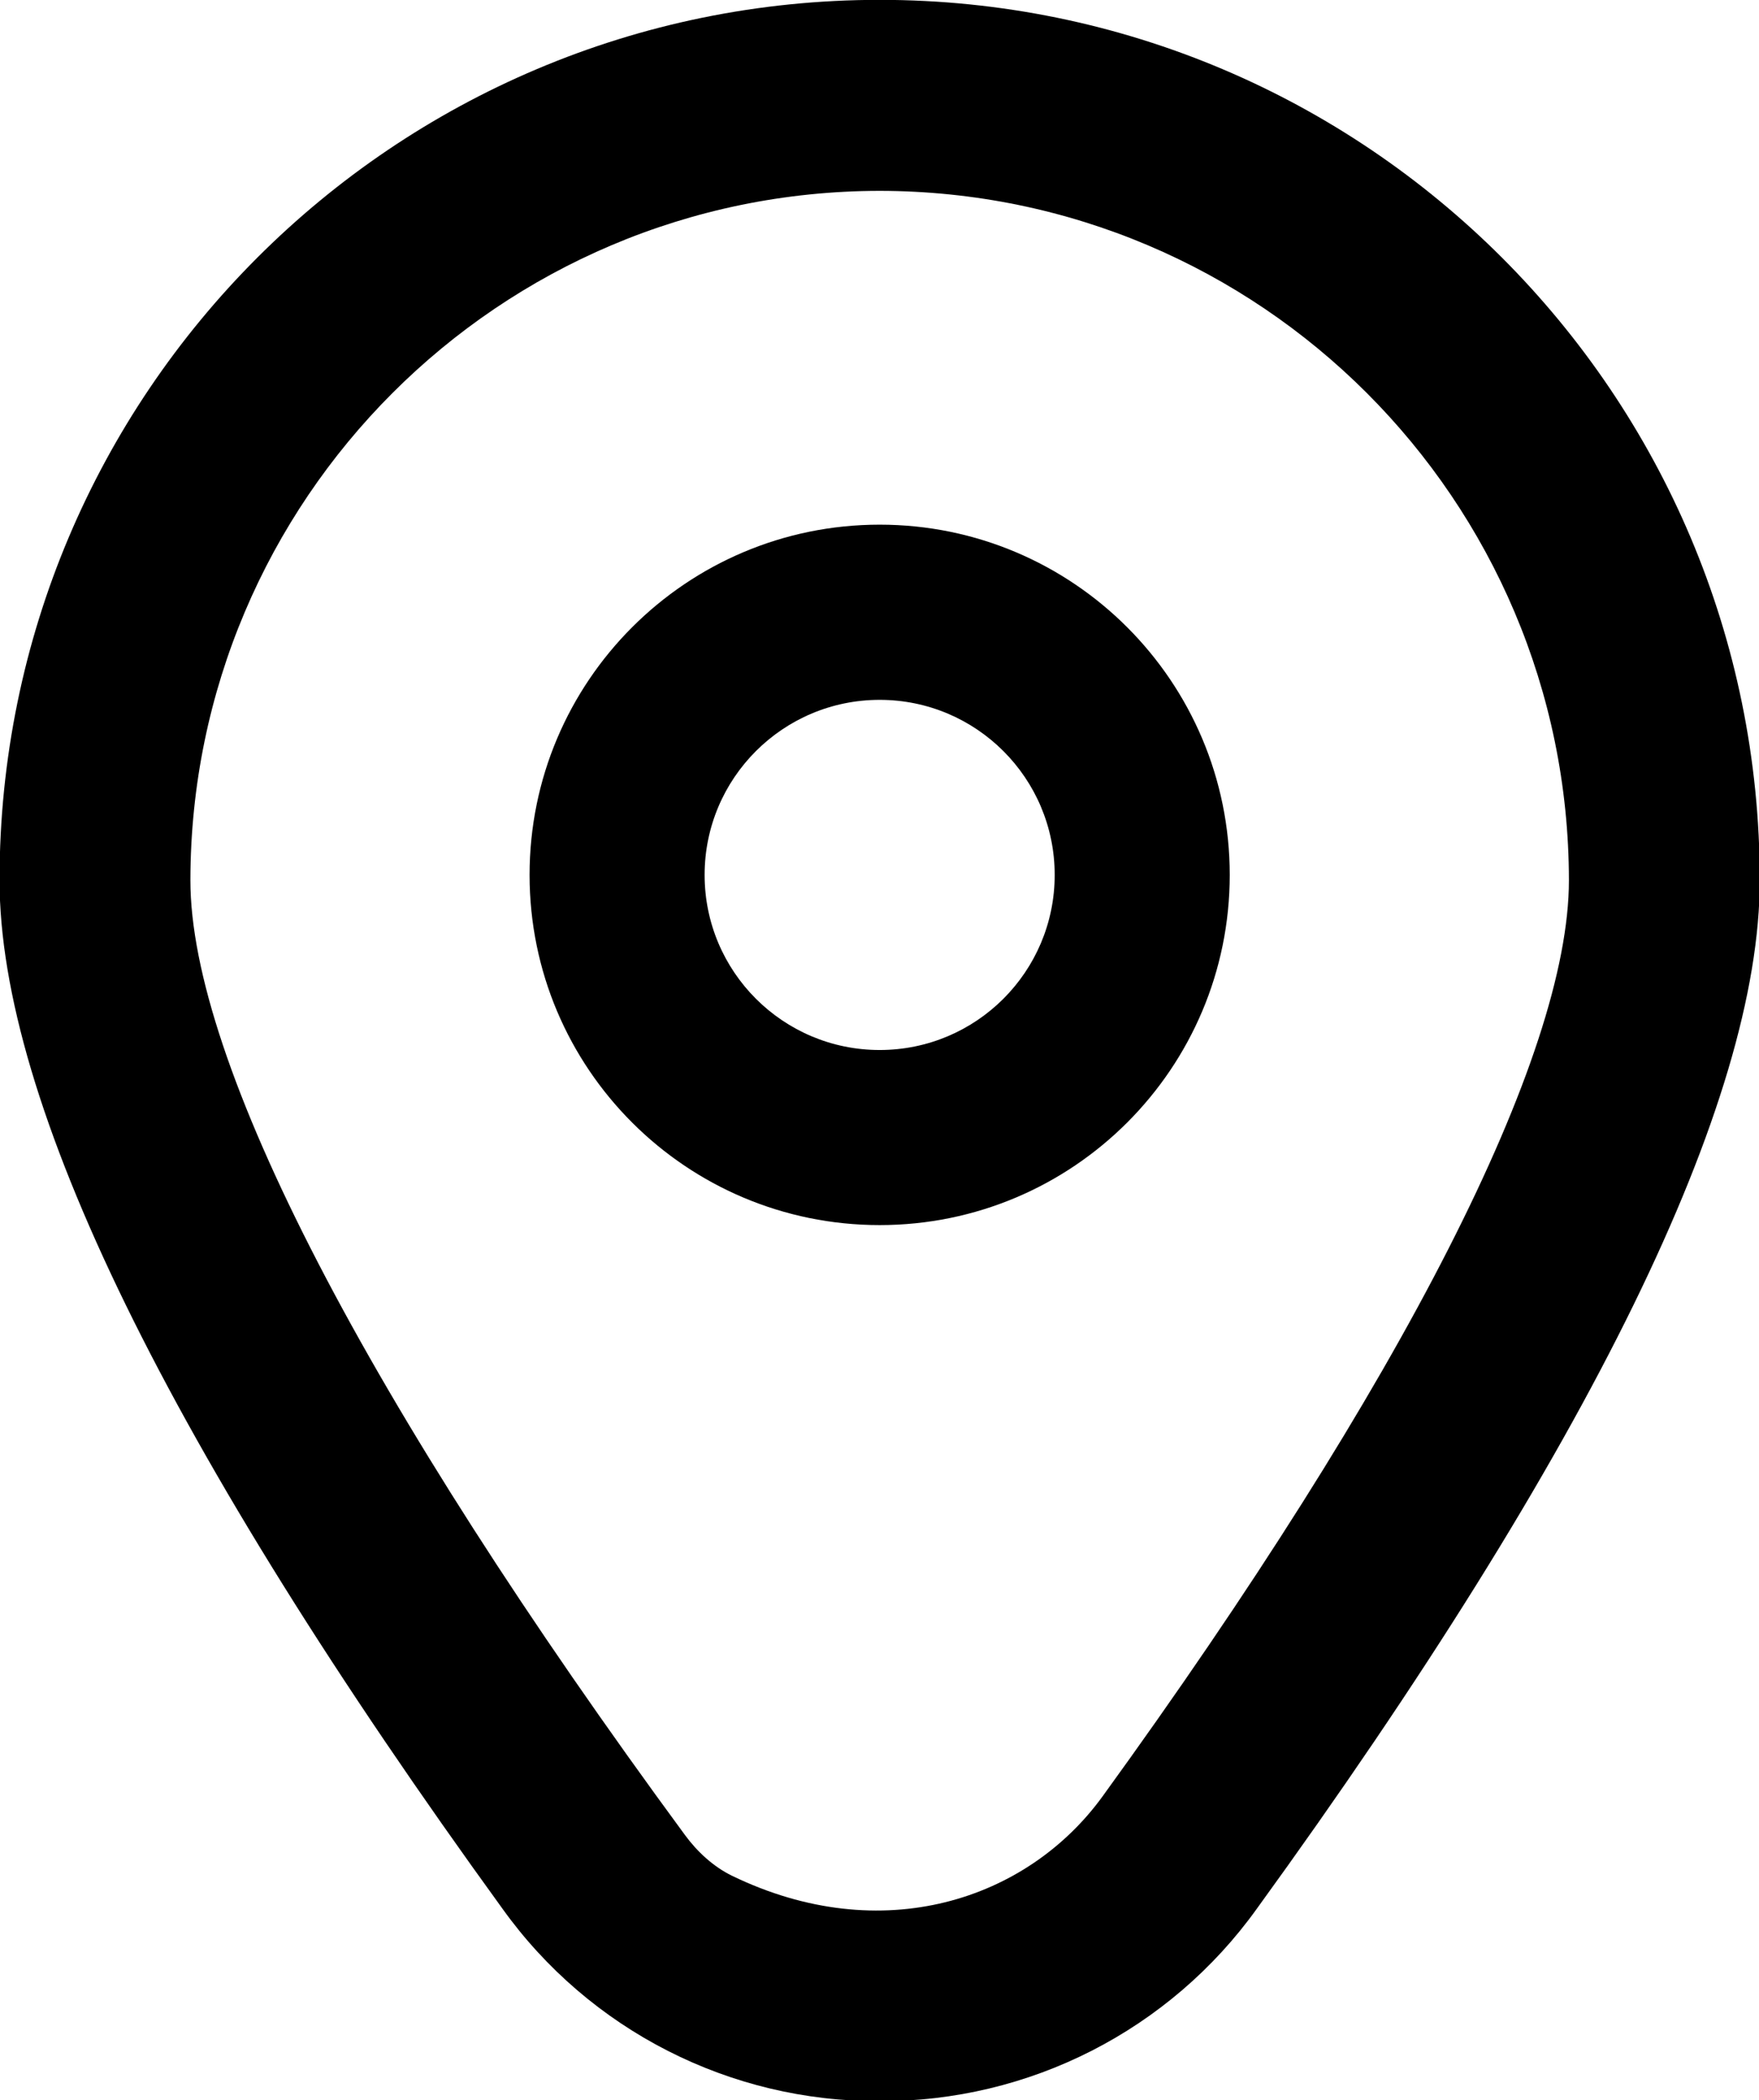 <?xml version="1.0" encoding="UTF-8" standalone="no"?>
<!-- Created with Inkscape (http://www.inkscape.org/) -->

<svg
   width="5.697mm"
   height="6.8mm"
   viewBox="0 0 5.697 6.8"
   version="1.1"
   id="svg1"
   inkscape:version="1.3 (0e150ed6c4, 2023-07-21)"
   sodipodi:docname="icono_direccion.svg"
   xmlns:inkscape="http://www.inkscape.org/namespaces/inkscape"
   xmlns:sodipodi="http://sodipodi.sourceforge.net/DTD/sodipodi-0.dtd"
   xmlns="http://www.w3.org/2000/svg"
   xmlns:svg="http://www.w3.org/2000/svg">
  <sodipodi:namedview
     id="namedview1"
     pagecolor="#ffffff"
     bordercolor="#000000"
     borderopacity="0.25"
     inkscape:showpageshadow="2"
     inkscape:pageopacity="0.0"
     inkscape:pagecheckerboard="0"
     inkscape:deskcolor="#d1d1d1"
     inkscape:document-units="mm"
     inkscape:zoom="2.0485264"
     inkscape:cx="164.99665"
     inkscape:cy="109.10281"
     inkscape:window-width="1920"
     inkscape:window-height="1009"
     inkscape:window-x="-8"
     inkscape:window-y="-8"
     inkscape:window-maximized="1"
     inkscape:current-layer="layer1" />
  <defs
     id="defs1">
    <clipPath
       clipPathUnits="userSpaceOnUse"
       id="clipPath375">
      <path
         d="M 0,4130.28 H 375 V 0 H 0 Z"
         id="path375" />
    </clipPath>
    <clipPath
       clipPathUnits="userSpaceOnUse"
       id="clipPath377">
      <path
         d="M 0,4130.28 H 375 V 0 H 0 Z"
         transform="translate(-94.184,-353.439)"
         id="path377" />
    </clipPath>
    <clipPath
       clipPathUnits="userSpaceOnUse"
       id="clipPath379">
      <path
         d="M 0,4130.28 H 375 V 0 H 0 Z"
         transform="translate(-69.76,-352.988)"
         id="path379" />
    </clipPath>
    <clipPath
       clipPathUnits="userSpaceOnUse"
       id="clipPath381">
      <path
         d="M 0,4130.28 H 375 V 0 H 0 Z"
         transform="translate(-91.269,-345.325)"
         id="path381" />
    </clipPath>
    <clipPath
       clipPathUnits="userSpaceOnUse"
       id="clipPath383">
      <path
         d="M 0,4130.28 H 375 V 0 H 0 Z"
         transform="translate(-55.51,-339.019)"
         id="path383" />
    </clipPath>
    <clipPath
       clipPathUnits="userSpaceOnUse"
       id="clipPath385">
      <path
         d="M 0,4130.28 H 375 V 0 H 0 Z"
         transform="translate(-56.565,-339.692)"
         id="path385" />
    </clipPath>
    <clipPath
       clipPathUnits="userSpaceOnUse"
       id="clipPath387">
      <path
         d="M 0,4130.28 H 375 V 0 H 0 Z"
         transform="translate(-76.091,-330.423)"
         id="path387" />
    </clipPath>
    <clipPath
       clipPathUnits="userSpaceOnUse"
       id="clipPath389">
      <path
         d="M 0,4130.28 H 375 V 0 H 0 Z"
         transform="translate(-112.337,-347.194)"
         id="path389" />
    </clipPath>
    <clipPath
       clipPathUnits="userSpaceOnUse"
       id="clipPath391">
      <path
         d="M 0,4130.28 H 375 V 0 H 0 Z"
         transform="translate(-124.174,-349.109)"
         id="path391" />
    </clipPath>
    <clipPath
       clipPathUnits="userSpaceOnUse"
       id="clipPath393">
      <path
         d="M 0,4130.28 H 375 V 0 H 0 Z"
         transform="translate(-135.372,-349.264)"
         id="path393" />
    </clipPath>
    <clipPath
       clipPathUnits="userSpaceOnUse"
       id="clipPath395">
      <path
         d="M 0,4130.28 H 375 V 0 H 0 Z"
         transform="translate(-142.18,-347.387)"
         id="path395" />
    </clipPath>
    <clipPath
       clipPathUnits="userSpaceOnUse"
       id="clipPath397">
      <path
         d="M 0,4130.28 H 375 V 0 H 0 Z"
         transform="translate(-148.369,-353.287)"
         id="path397" />
    </clipPath>
    <clipPath
       clipPathUnits="userSpaceOnUse"
       id="clipPath399">
      <path
         d="M 0,4130.28 H 375 V 0 H 0 Z"
         transform="translate(-157.13,-347.387)"
         id="path399" />
    </clipPath>
    <clipPath
       clipPathUnits="userSpaceOnUse"
       id="clipPath401">
      <path
         d="M 0,4130.28 H 375 V 0 H 0 Z"
         transform="translate(-164.538,-347.387)"
         id="path401" />
    </clipPath>
    <clipPath
       clipPathUnits="userSpaceOnUse"
       id="clipPath403">
      <path
         d="M 0,4130.28 H 375 V 0 H 0 Z"
         transform="translate(-179.933,-349.109)"
         id="path403" />
    </clipPath>
    <clipPath
       clipPathUnits="userSpaceOnUse"
       id="clipPath405">
      <path
         d="M 0,4130.28 H 375 V 0 H 0 Z"
         transform="translate(-111.292,-332.31)"
         id="path405" />
    </clipPath>
    <clipPath
       clipPathUnits="userSpaceOnUse"
       id="clipPath407">
      <path
         d="M 0,4130.28 H 375 V 0 H 0 Z"
         transform="translate(-120.247,-336.333)"
         id="path407" />
    </clipPath>
    <clipPath
       clipPathUnits="userSpaceOnUse"
       id="clipPath409">
      <path
         d="M 0,4130.28 H 375 V 0 H 0 Z"
         transform="translate(-129.028,-330.434)"
         id="path409" />
    </clipPath>
    <clipPath
       clipPathUnits="userSpaceOnUse"
       id="clipPath411">
      <path
         d="M 0,4130.28 H 375 V 0 H 0 Z"
         transform="translate(-142.238,-330.241)"
         id="path411" />
    </clipPath>
    <clipPath
       clipPathUnits="userSpaceOnUse"
       id="clipPath413">
      <path
         d="M 0,4130.28 H 375 V 0 H 0 Z"
         transform="translate(-149.839,-330.434)"
         id="path413" />
    </clipPath>
    <clipPath
       clipPathUnits="userSpaceOnUse"
       id="clipPath415">
      <path
         d="M 0,4130.28 H 375 V 0 H 0 Z"
         transform="translate(-164.596,-330.241)"
         id="path415" />
    </clipPath>
    <clipPath
       clipPathUnits="userSpaceOnUse"
       id="clipPath417">
      <path
         d="M 0,4130.28 H 375 V 0 H 0 Z"
         transform="translate(-177.07,-332.31)"
         id="path417" />
    </clipPath>
    <clipPath
       clipPathUnits="userSpaceOnUse"
       id="clipPath419">
      <path
         d="M 0,4130.28 H 375 V 0 H 0 Z"
         transform="translate(-187.147,-330.241)"
         id="path419" />
    </clipPath>
    <clipPath
       clipPathUnits="userSpaceOnUse"
       id="clipPath421">
      <path
         d="M 0,4130.28 H 375 V 0 H 0 Z"
         transform="translate(-194.712,-340.492)"
         id="path421" />
    </clipPath>
    <clipPath
       clipPathUnits="userSpaceOnUse"
       id="clipPath423">
      <path
         d="M 0,4130.28 H 375 V 0 H 0 Z"
         id="path423" />
    </clipPath>
    <clipPath
       clipPathUnits="userSpaceOnUse"
       id="clipPath425">
      <path
         d="M 0,4130.28 H 375 V 0 H 0 Z"
         id="path425" />
    </clipPath>
    <clipPath
       clipPathUnits="userSpaceOnUse"
       id="clipPath427">
      <path
         d="M 0,4130.28 H 375 V 0 H 0 Z"
         id="path427" />
    </clipPath>
    <clipPath
       clipPathUnits="userSpaceOnUse"
       id="clipPath429">
      <path
         d="M 0,4130.28 H 375 V 0 H 0 Z"
         id="path429" />
    </clipPath>
    <clipPath
       clipPathUnits="userSpaceOnUse"
       id="clipPath431">
      <path
         d="M 0,4130.28 H 375 V 0 H 0 Z"
         id="path431" />
    </clipPath>
    <clipPath
       clipPathUnits="userSpaceOnUse"
       id="clipPath433">
      <path
         d="M 0,4130.28 H 375 V 0 H 0 Z"
         id="path433" />
    </clipPath>
    <clipPath
       clipPathUnits="userSpaceOnUse"
       id="clipPath361">
      <path
         d="M 0,4130.28 H 375 V 0 H 0 Z"
         transform="translate(-67.84,-280.46)"
         id="path361" />
    </clipPath>
    <clipPath
       clipPathUnits="userSpaceOnUse"
       id="clipPath363">
      <path
         d="M 0,4130.28 H 375 V 0 H 0 Z"
         transform="translate(-67.84,-288.346)"
         id="path363" />
    </clipPath>
  </defs>
  <g
     inkscape:label="Capa 1"
     inkscape:groupmode="layer"
     id="layer1"
     transform="translate(1.308,-8.413)">
    <path
       id="path360"
       d="m 0,0 c -0.887,0 -1.606,0.719 -1.606,1.606 0,0.887 0.719,1.606 1.606,1.606 0.887,0 1.606,-0.719 1.606,-1.606 C 1.606,0.719 0.887,0 0,0 m 0,4.819 c -1.774,0 -3.212,-1.439 -3.212,-3.213 0,-1.774 1.438,-3.212 3.212,-3.212 1.774,0 3.212,1.438 3.212,3.212 C 3.212,3.38 1.774,4.819 0,4.819"
       style="fill:#000000;fill-opacity:1;fill-rule:nonzero;stroke:none"
       transform="matrix(0.353,0,0,-0.353,1.541,11.813)"
       clip-path="url(#clipPath361)" />
    <path
       id="path362"
       d="m 0,0 c -3.491,-0.004 -6.32,-2.833 -6.324,-6.324 0,-1.663 1.615,-4.783 4.537,-8.757 0.113,-0.154 0.262,-0.292 0.433,-0.375 1.375,-0.666 2.708,-0.223 3.398,0.727 2.759,3.806 4.28,6.791 4.28,8.405 C 6.32,-2.833 3.491,-0.004 0,0 m 0,-17.523 c -1.372,-0.007 -2.663,0.651 -3.462,1.767 -3.061,4.222 -4.613,7.396 -4.613,9.434 0,4.46 3.616,8.075 8.076,8.074 4.459,0 8.074,-3.615 8.074,-8.074 0,-2.038 -1.552,-5.212 -4.613,-9.434 C 2.663,-16.872 1.372,-17.53 0,-17.523"
       style="fill:#000000;fill-opacity:1;fill-rule:nonzero;stroke:none"
       transform="matrix(0.353,0,0,-0.353,1.541,9.031)"
       clip-path="url(#clipPath363)" />
  </g>
</svg>
